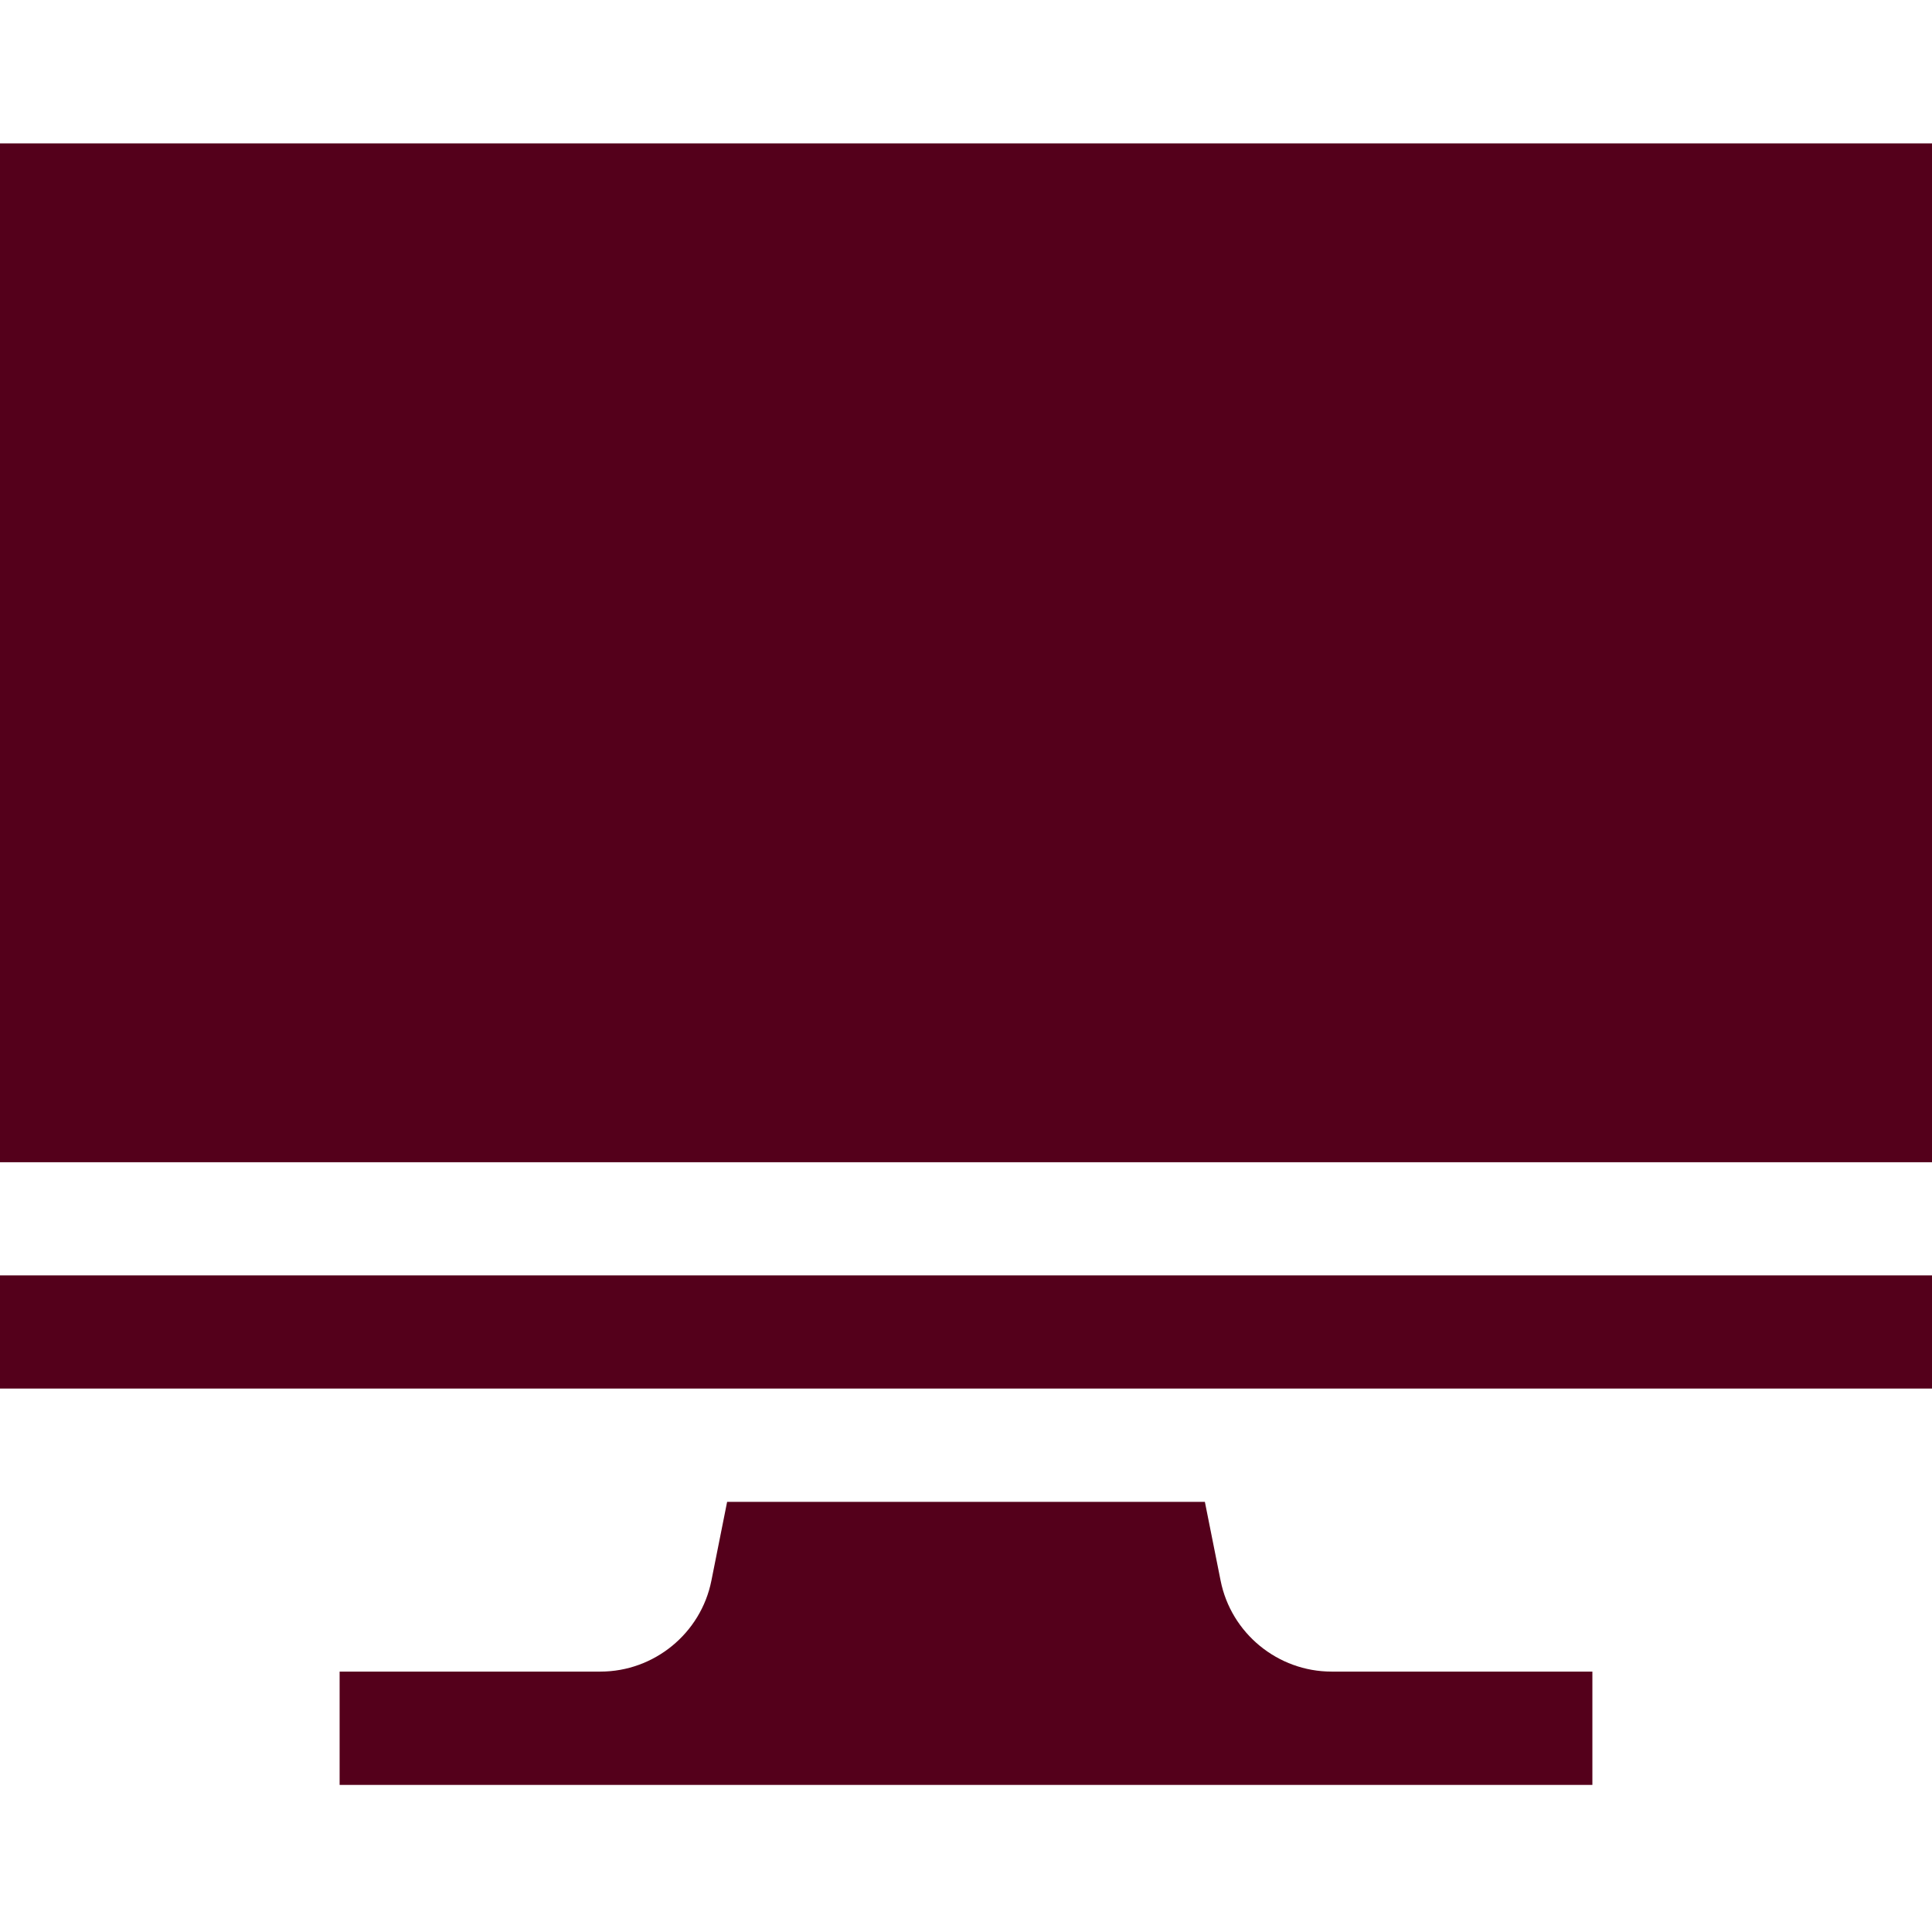 <svg width="14" height="14" viewBox="0 0 14 14" fill="none" xmlns="http://www.w3.org/2000/svg">
<path d="M0 9.242H14V10.062H0V9.242Z" fill="#54001B"/>
<path d="M0 1.039H14V8.422H0V1.039Z" fill="#54001B"/>
<path d="M5.269 10.883L5.155 11.454C5.079 11.836 4.74 12.113 4.351 12.113H2.461V12.934H11.539V12.113H9.649C9.26 12.113 8.921 11.836 8.845 11.454L8.731 10.883H5.269Z" fill="#54001B"/>
</svg>
